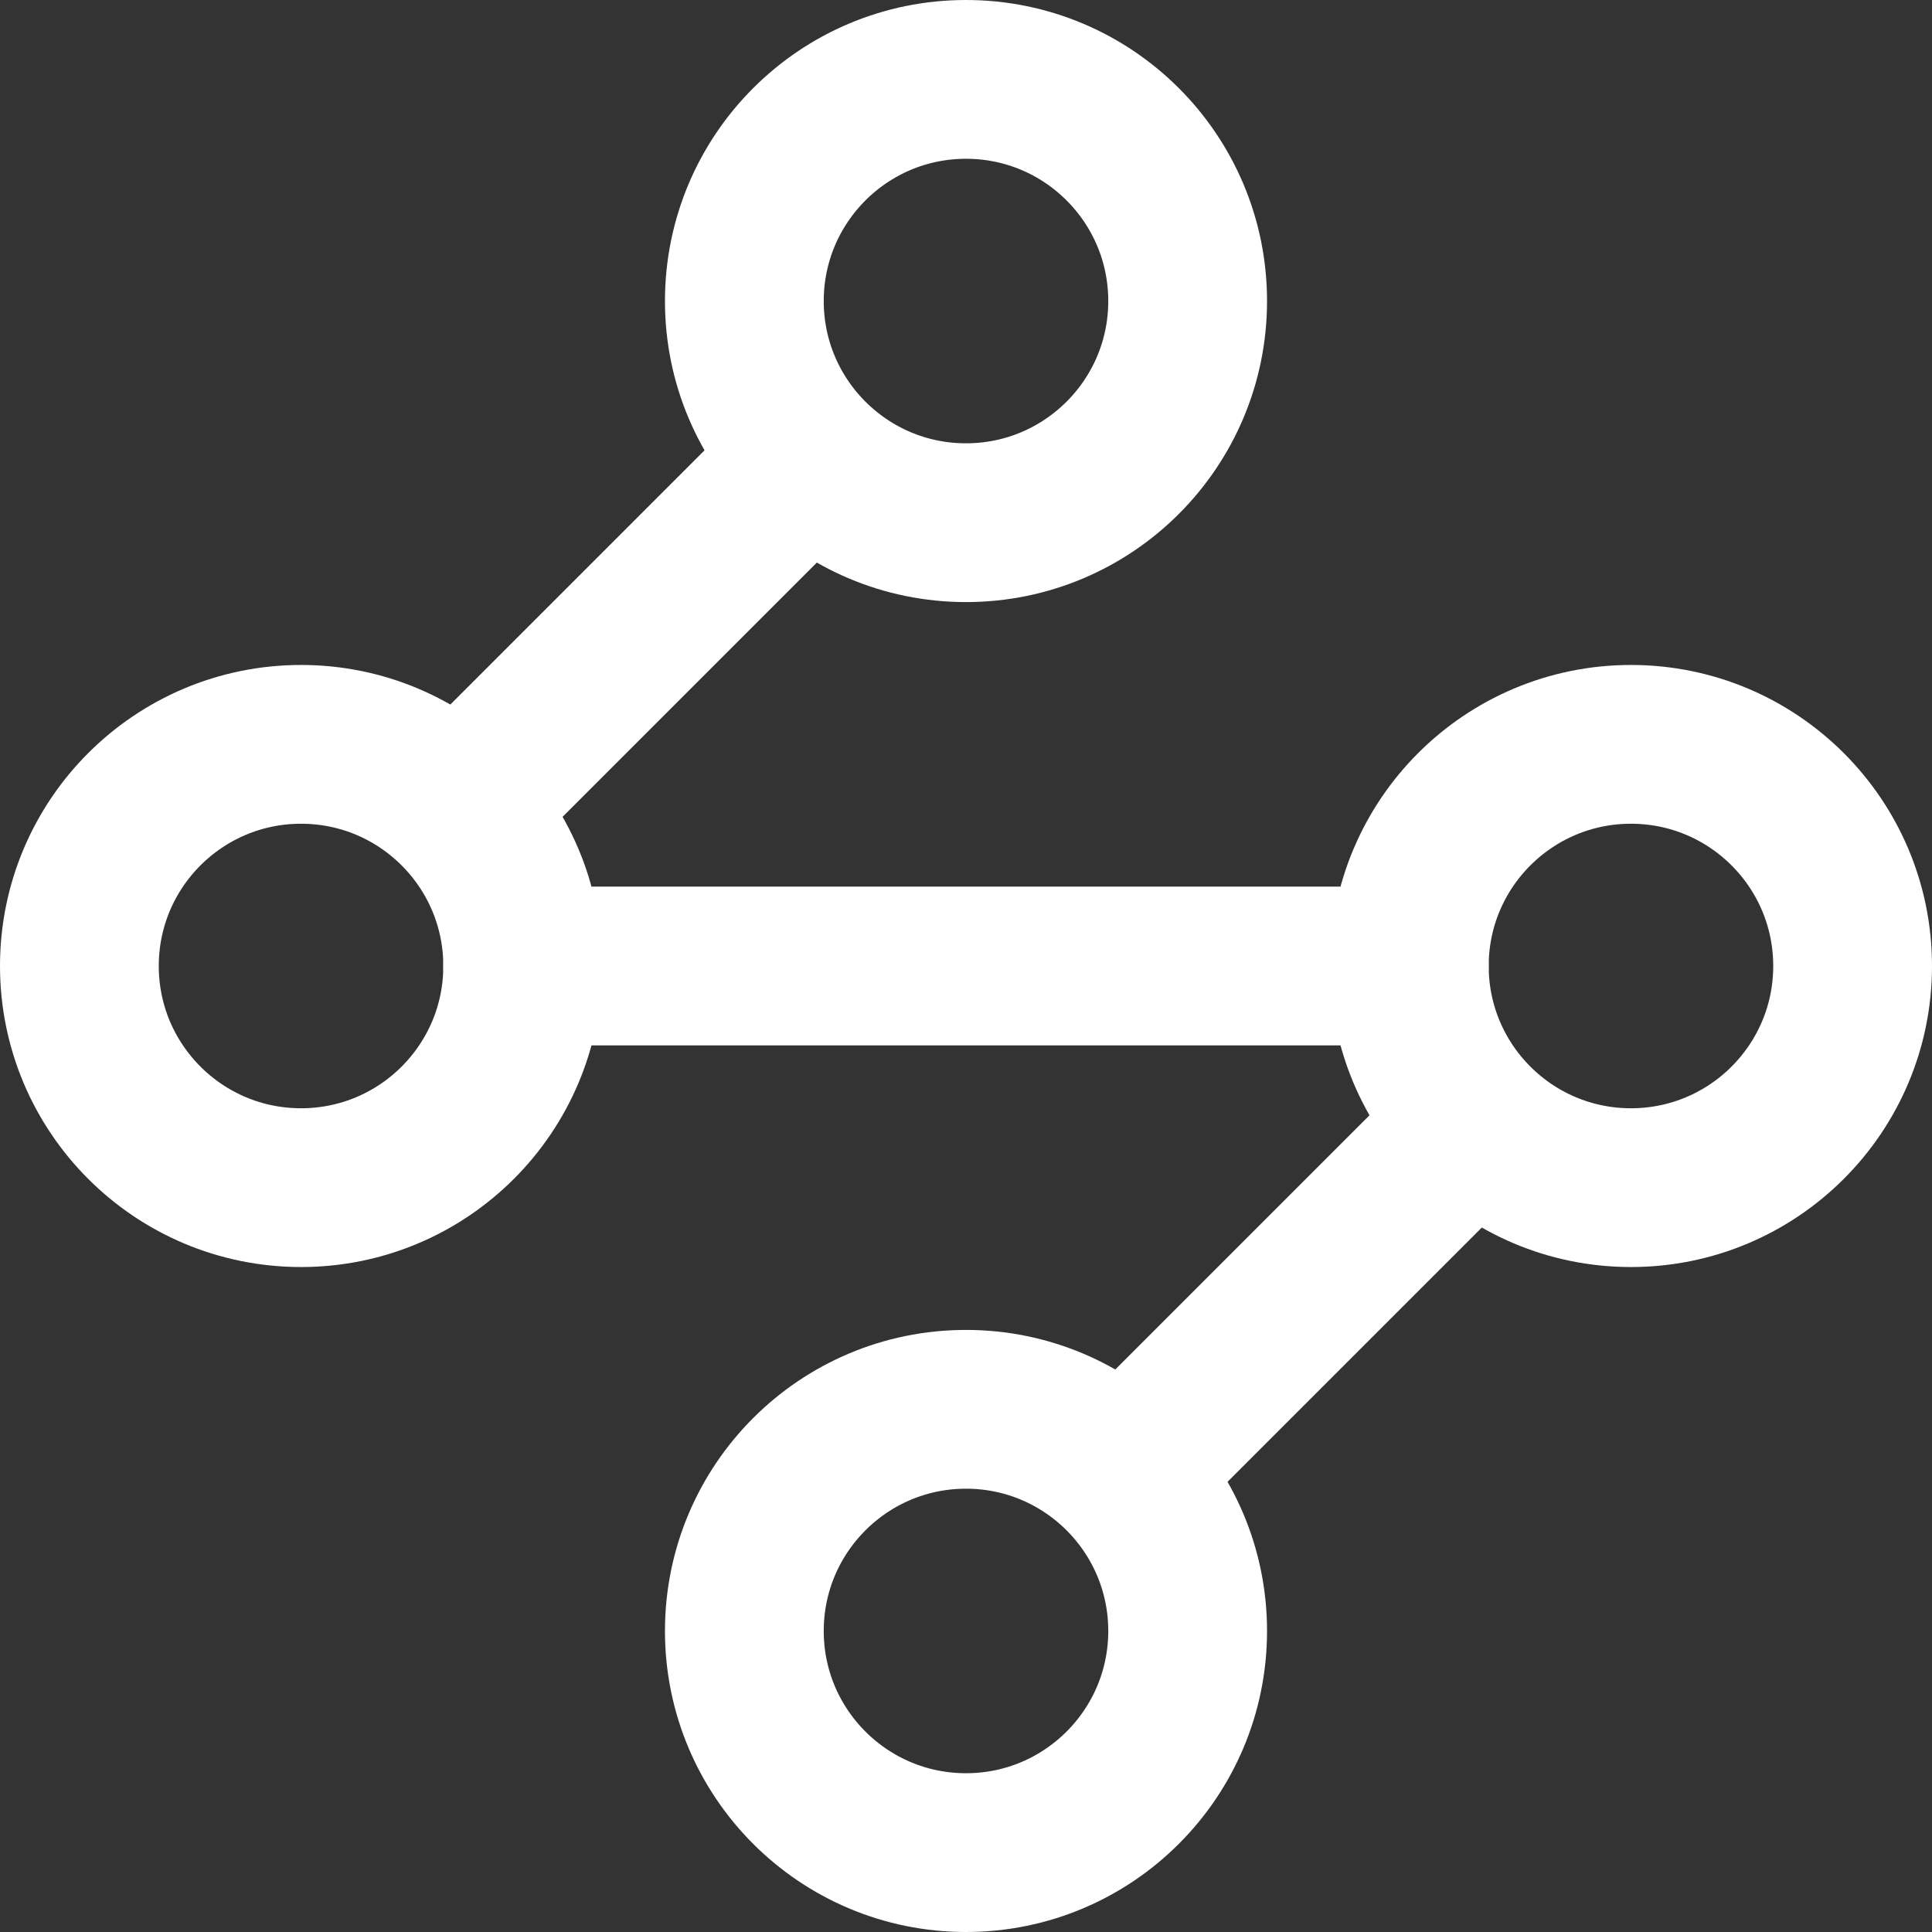 <?xml version="1.0" encoding="UTF-8"?> <svg xmlns="http://www.w3.org/2000/svg" width="18.252" height="18.252" viewBox="0 0 18.252 18.252"><rect x="0" y="0" width="18.252" height="18.252" fill="#333333" stroke="none"/><g id="Groupe_640" data-name="Groupe 640" transform="translate(0.75 0.75)"><circle id="Ellipse_28" data-name="Ellipse 28" cx="2.094" cy="2.094" r="2.094" transform="translate(6.282)" fill="none" stroke="#fff" stroke-linecap="round" stroke-linejoin="round" stroke-width="1.5"></circle><path id="Tracé_50" data-name="Tracé 50" d="M9.567,6.3,6.3,9.567" transform="translate(-2.698 -2.698)" fill="none" stroke="#fff" stroke-linecap="round" stroke-linejoin="round" stroke-width="1.5"></path><circle id="Ellipse_29" data-name="Ellipse 29" cx="2.094" cy="2.094" r="2.094" transform="translate(0 6.282)" fill="none" stroke="#fff" stroke-linecap="round" stroke-linejoin="round" stroke-width="1.5"></circle><path id="Tracé_51" data-name="Tracé 51" d="M7,12h8.376" transform="translate(-2.812 -3.624)" fill="none" stroke="#fff" stroke-linecap="round" stroke-linejoin="round" stroke-width="1.5"></path><circle id="Ellipse_30" data-name="Ellipse 30" cx="2.094" cy="2.094" r="2.094" transform="translate(12.564 6.282)" fill="none" stroke="#fff" stroke-linecap="round" stroke-linejoin="round" stroke-width="1.5"></circle><path id="Tracé_52" data-name="Tracé 52" d="M13.8,17.067,17.067,13.8" transform="translate(-3.916 -3.916)" fill="none" stroke="#fff" stroke-linecap="round" stroke-linejoin="round" stroke-width="1.5"></path><circle id="Ellipse_31" data-name="Ellipse 31" cx="2.094" cy="2.094" r="2.094" transform="translate(6.282 12.564)" fill="none" stroke="#fff" stroke-linecap="round" stroke-linejoin="round" stroke-width="1.5"></circle></g></svg> 
